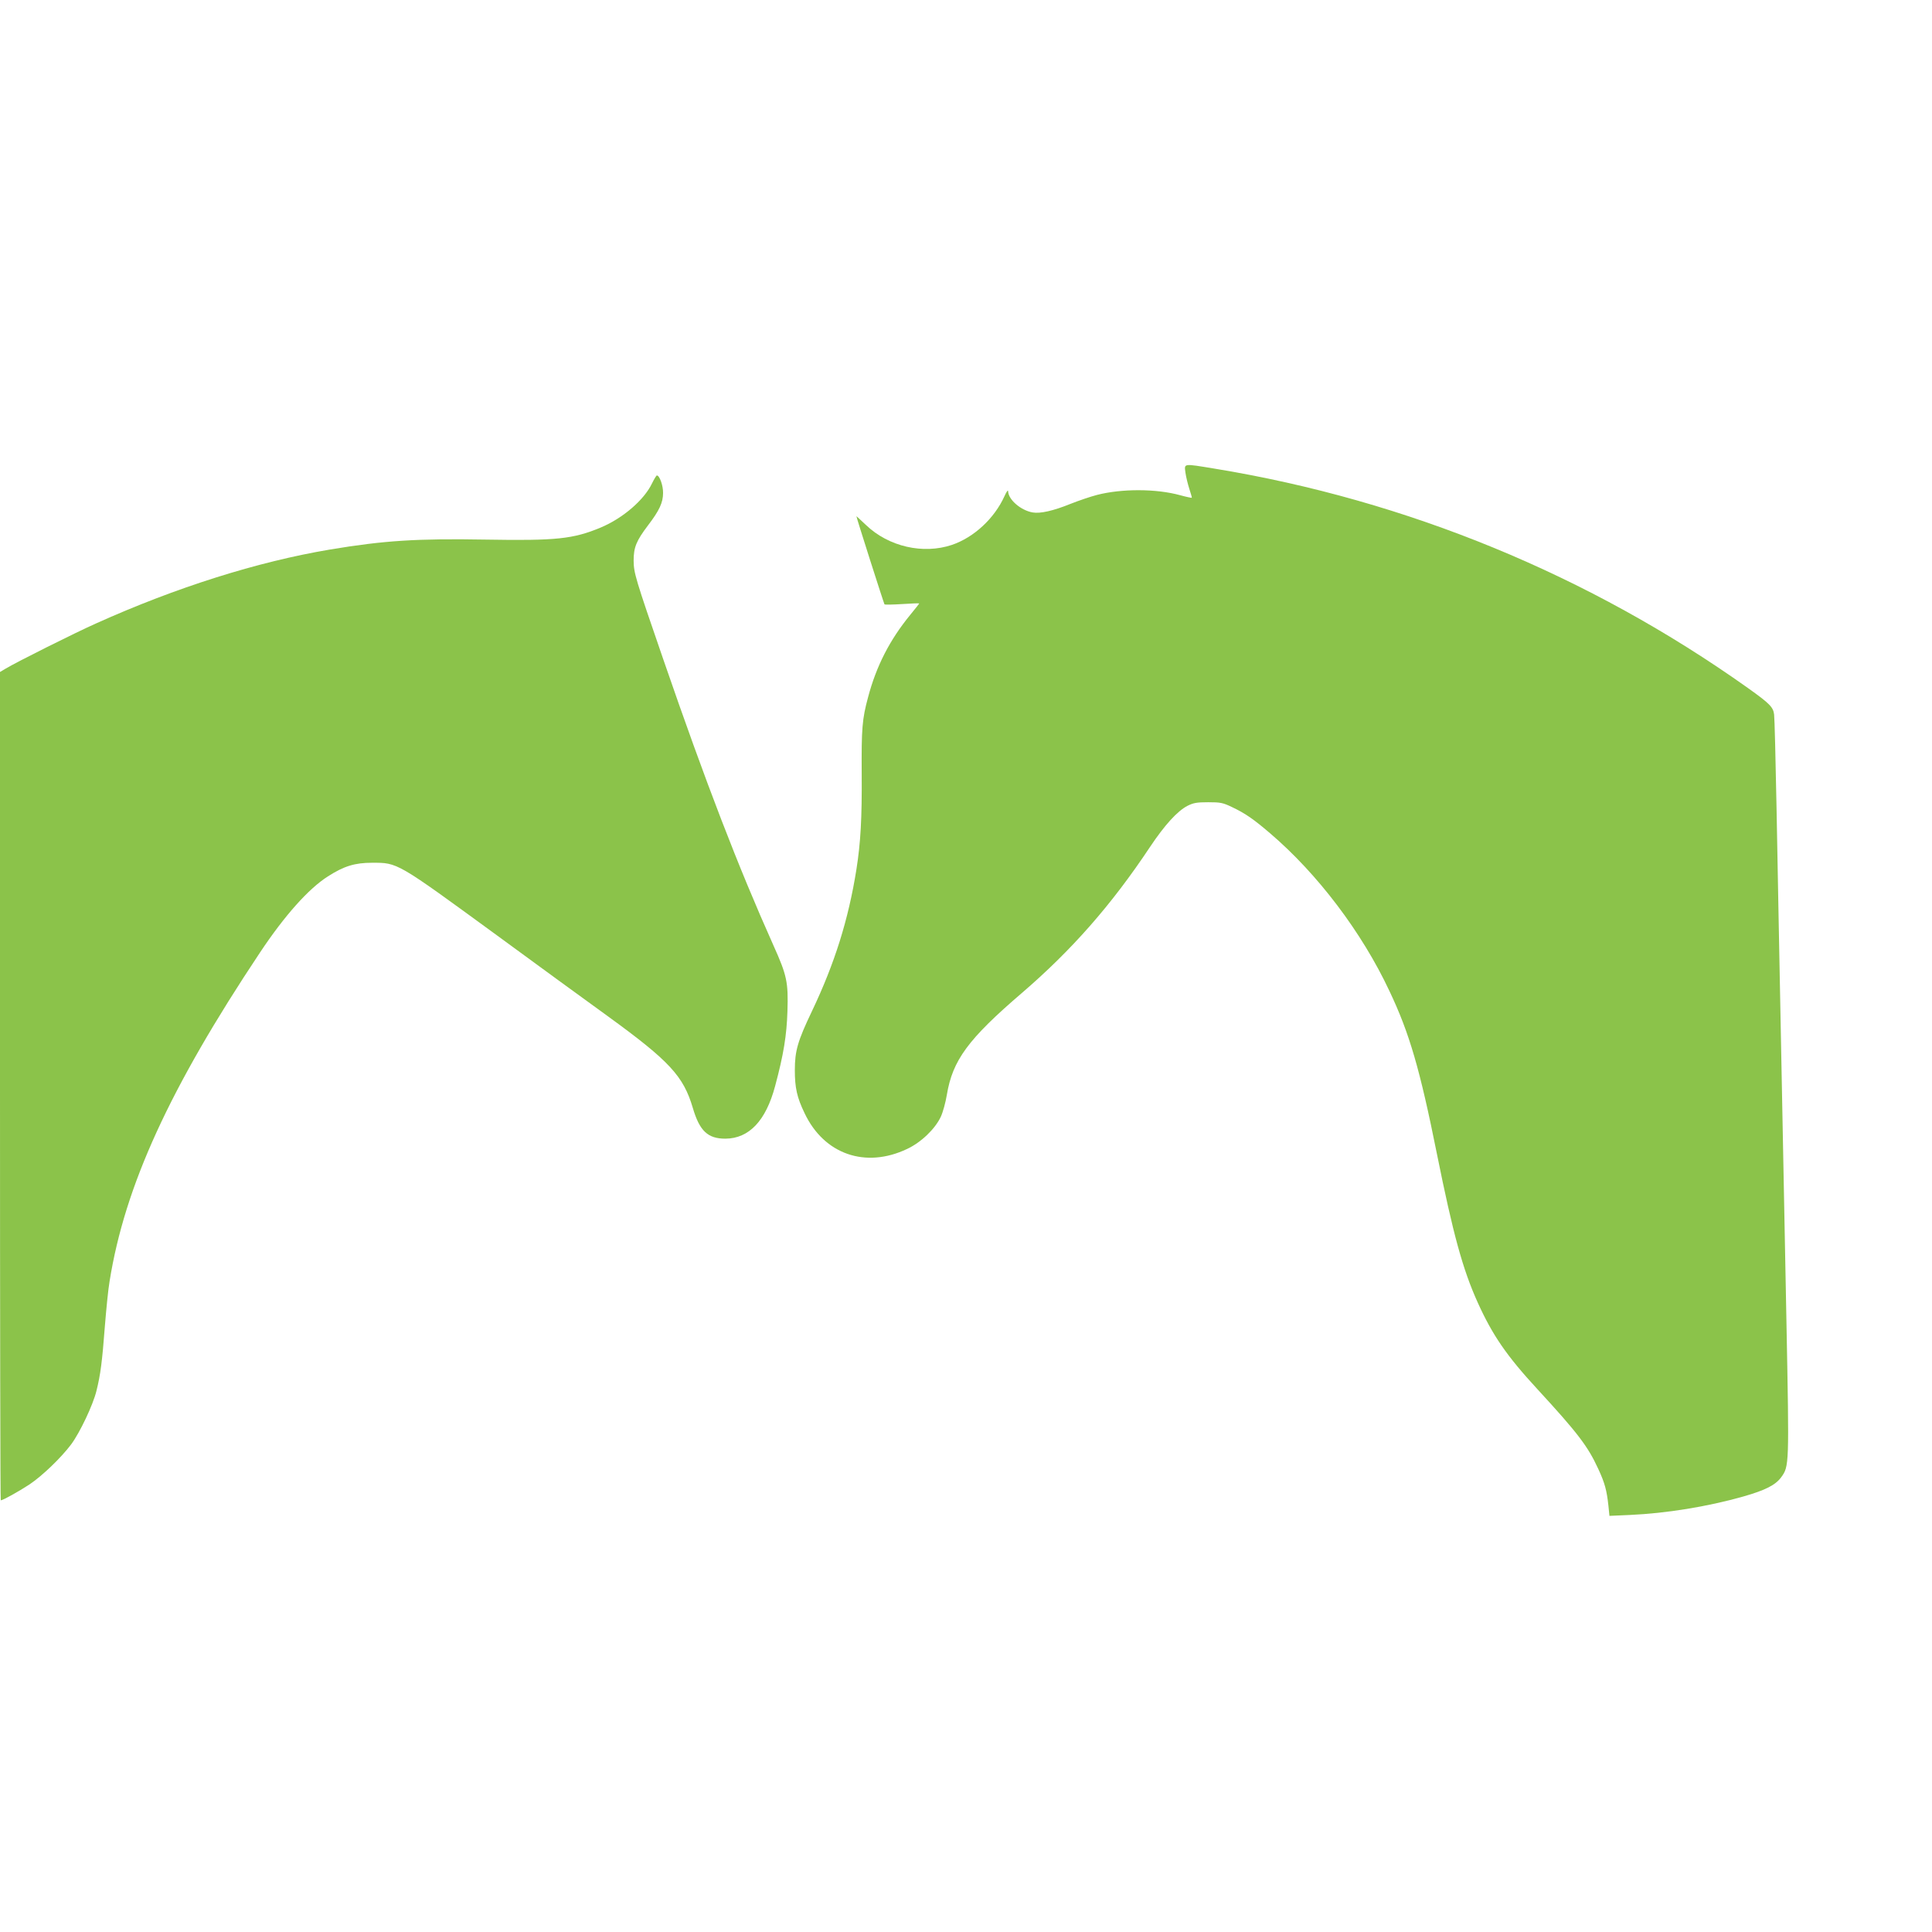 <?xml version="1.0" standalone="no"?>
<!DOCTYPE svg PUBLIC "-//W3C//DTD SVG 20010904//EN"
 "http://www.w3.org/TR/2001/REC-SVG-20010904/DTD/svg10.dtd">
<svg version="1.0" xmlns="http://www.w3.org/2000/svg"
 width="1280pt" height="1280pt" viewBox="0 0 1280 1280"
 preserveAspectRatio="xMidYMid meet">
<g transform="translate(0,1280) scale(0.1,-0.1)"
fill="#8bc34a" stroke="none">
<path d="M7854 9668 c4 -29 16 -77 26 -108 10 -30 17 -56 16 -58 -2 -1 -37 6
-77 17 -159 44 -389 44 -551 2 -43 -11 -122 -38 -175 -59 -116 -47 -202 -66
-252 -57 -79 14 -160 85 -162 140 0 12 -10 -1 -24 -32 -67 -148 -202 -273
-348 -323 -191 -64 -420 -12 -570 132 -34 32 -62 58 -63 58 -3 0 182 -579 186
-584 3 -3 56 -2 118 2 62 4 112 6 112 4 0 -2 -27 -36 -59 -75 -136 -166 -225
-339 -280 -547 -39 -144 -44 -206 -42 -508 2 -294 -7 -454 -35 -632 -53 -333
-144 -623 -295 -940 -94 -197 -113 -262 -113 -390 0 -116 14 -181 65 -286 129
-272 404 -367 679 -236 92 43 185 132 223 213 14 30 32 96 40 145 38 229 140
369 497 675 330 284 592 581 850 969 97 145 180 236 247 271 40 20 62 24 138
24 80 0 97 -3 157 -32 87 -41 142 -79 253 -174 314 -268 608 -656 790 -1044
133 -280 202 -517 315 -1080 107 -531 171 -765 270 -984 98 -217 192 -354 397
-576 266 -289 333 -377 402 -527 43 -93 56 -141 67 -242 l7 -69 136 6 c240 11
509 54 750 122 147 42 214 76 252 128 53 73 53 78 35 1012 -9 473 -25 1308
-36 1855 -11 547 -24 1254 -30 1570 -6 316 -13 593 -16 616 -6 49 -28 72 -174
176 -1051 747 -2258 1244 -3532 1453 -213 35 -202 36 -194 -27z"/>
<path d="M4320 9598 c-52 -110 -194 -232 -340 -293 -182 -76 -295 -88 -760
-80 -458 8 -676 -6 -1035 -66 -480 -81 -1017 -250 -1550 -490 -139 -62 -525
-255 -598 -299 l-37 -22 0 -2744 c0 -1509 2 -2744 5 -2744 14 0 118 58 190
105 85 57 208 175 276 265 58 78 145 261 168 355 27 108 38 194 56 431 9 111
22 244 31 295 101 632 398 1280 997 2179 163 245 322 423 450 504 106 68 178
90 292 90 171 0 159 7 826 -480 255 -187 588 -430 739 -539 406 -295 498 -395
560 -605 45 -153 99 -204 216 -204 157 1 268 119 329 347 57 212 77 338 82
497 6 193 -3 237 -93 437 -232 518 -447 1075 -729 1893 -187 542 -196 573
-197 656 0 88 18 131 95 233 75 98 100 151 100 215 1 48 -23 116 -41 116 -4 0
-18 -24 -32 -52z"/>
</g>
</svg>
